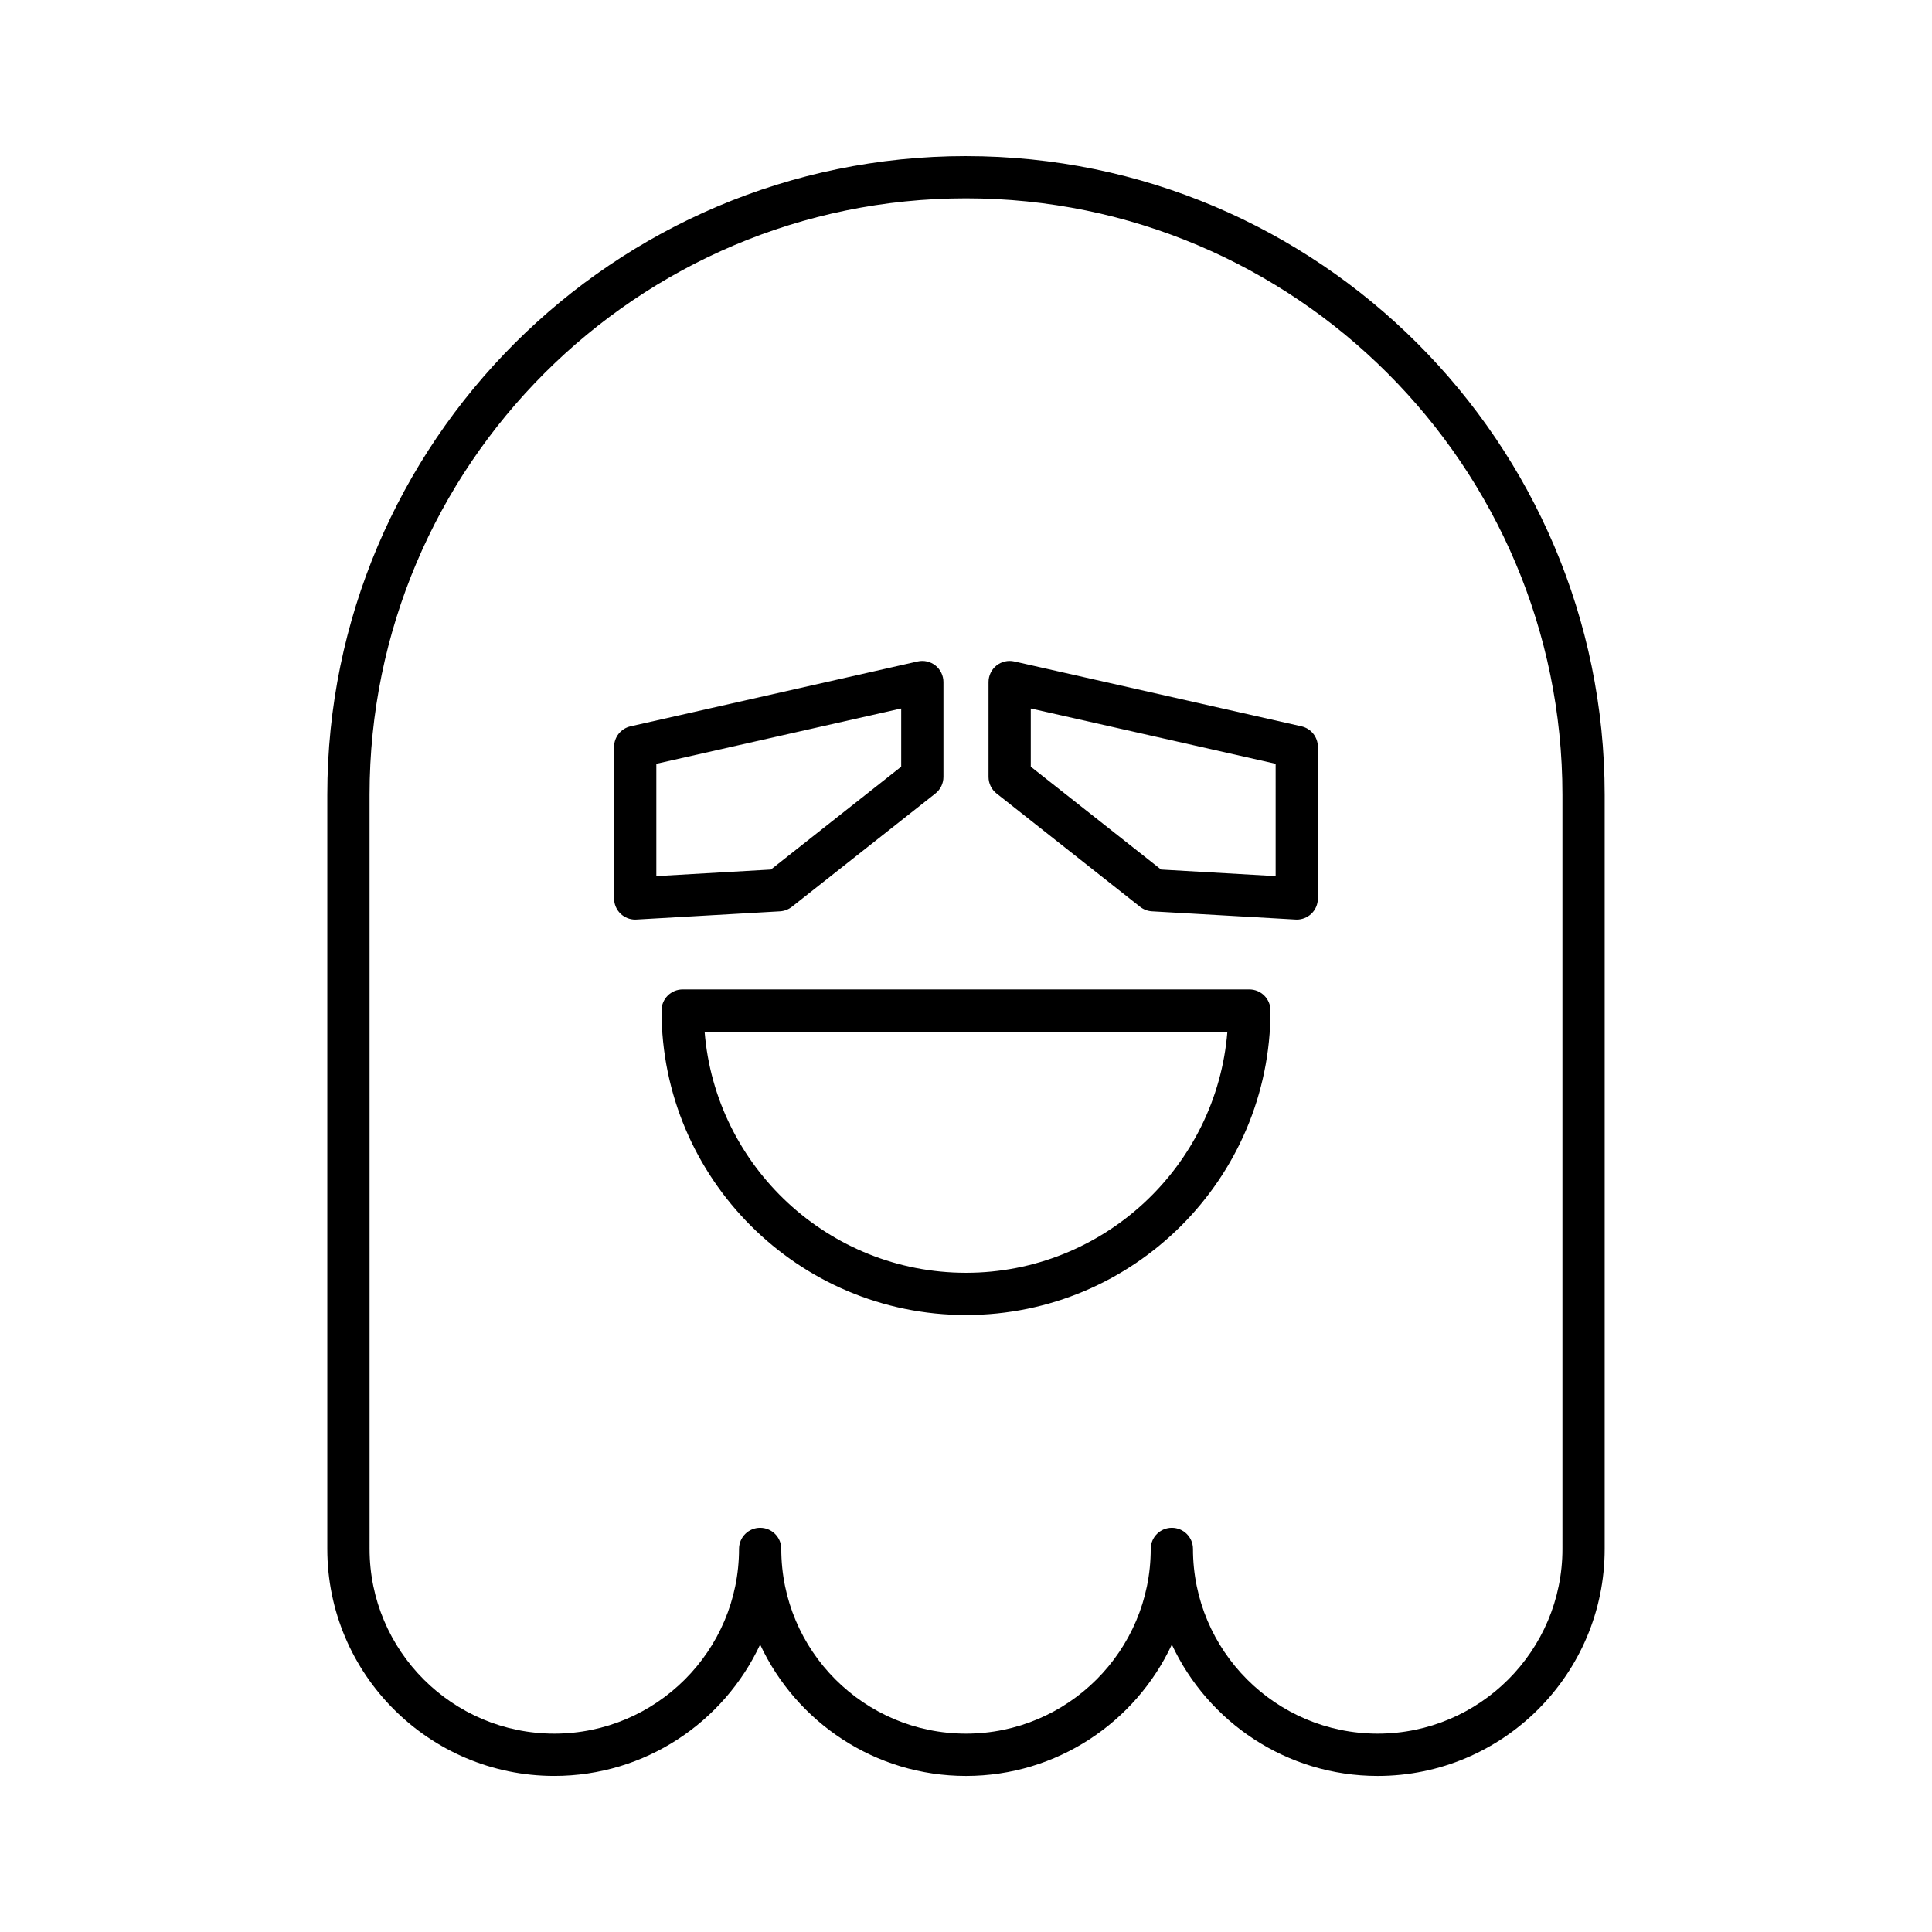 <?xml version="1.0" encoding="UTF-8"?>
<!-- The Best Svg Icon site in the world: iconSvg.co, Visit us! https://iconsvg.co -->
<svg fill="#000000" width="800px" height="800px" version="1.1" viewBox="144 144 512 512" xmlns="http://www.w3.org/2000/svg">
 <g>
  <path d="m400 185.37c-93.328 0-169.26 75.926-169.26 169.26v199.86c0 33.168 26.984 60.148 60.152 60.148 24.121 0 44.973-14.273 54.551-34.816 9.578 20.547 30.43 34.82 54.555 34.82 24.121 0 44.973-14.273 54.551-34.816 9.578 20.543 30.43 34.816 54.551 34.816 33.168 0 60.152-26.984 60.152-60.148v-199.86c0-93.332-75.93-169.26-169.25-169.26zm158.06 369.11c0 26.996-21.961 48.953-48.957 48.953-26.996 0-48.953-21.961-48.953-48.953 0-3.094-2.508-5.598-5.598-5.598-3.09 0-5.598 2.504-5.598 5.598 0 26.996-21.961 48.953-48.953 48.953-26.996 0-48.953-21.961-48.953-48.953 0-3.094-2.508-5.598-5.598-5.598-3.09 0-5.598 2.504-5.598 5.598 0 26.996-21.961 48.953-48.953 48.953-26.996 0-48.957-21.961-48.957-48.953l-0.004-199.86c0-87.156 70.906-158.06 158.06-158.06s158.06 70.91 158.06 158.06z"/>
  <path d="m475.09 406.21h-150.18c-3.09 0-5.598 2.504-5.598 5.598 0 44.492 36.199 80.688 80.688 80.688 44.492 0 80.691-36.195 80.691-80.688 0.004-3.094-2.504-5.598-5.598-5.598zm-75.09 75.094c-36.434 0-66.41-28.188-69.27-63.895h138.54c-2.859 35.707-32.836 63.895-69.27 63.895z"/>
  <path d="m353.85 384.32 38.043-30.035c1.344-1.059 2.129-2.684 2.129-4.394v-25.137c0-1.699-0.773-3.312-2.102-4.375-1.332-1.059-3.074-1.465-4.731-1.086l-76.086 17.188c-2.555 0.578-4.363 2.844-4.363 5.461v40.164c0 1.543 0.633 3.012 1.754 4.074 1.043 0.98 2.418 1.523 3.844 1.523 0.105 0 0.215-0.004 0.32-0.012l38.043-2.18c1.148-0.066 2.246-0.484 3.148-1.191zm-35.914-8.141v-29.766l64.891-14.656v15.422l-34.527 27.258z"/>
  <path d="m488.89 336.48-76.086-17.188c-1.656-0.379-3.398 0.027-4.731 1.086-1.328 1.059-2.102 2.672-2.102 4.375v25.137c0 1.711 0.785 3.336 2.129 4.394l38.043 30.035c0.902 0.711 2 1.125 3.148 1.191l38.043 2.18c0.105 0.004 0.215 0.012 0.32 0.012 1.426 0 2.801-0.547 3.844-1.523 1.121-1.059 1.754-2.531 1.754-4.074v-40.164c0.004-2.621-1.809-4.883-4.363-5.461zm-6.832 39.699-30.363-1.742-34.527-27.258v-15.422l64.891 14.656z"/>
 </g>
</svg>